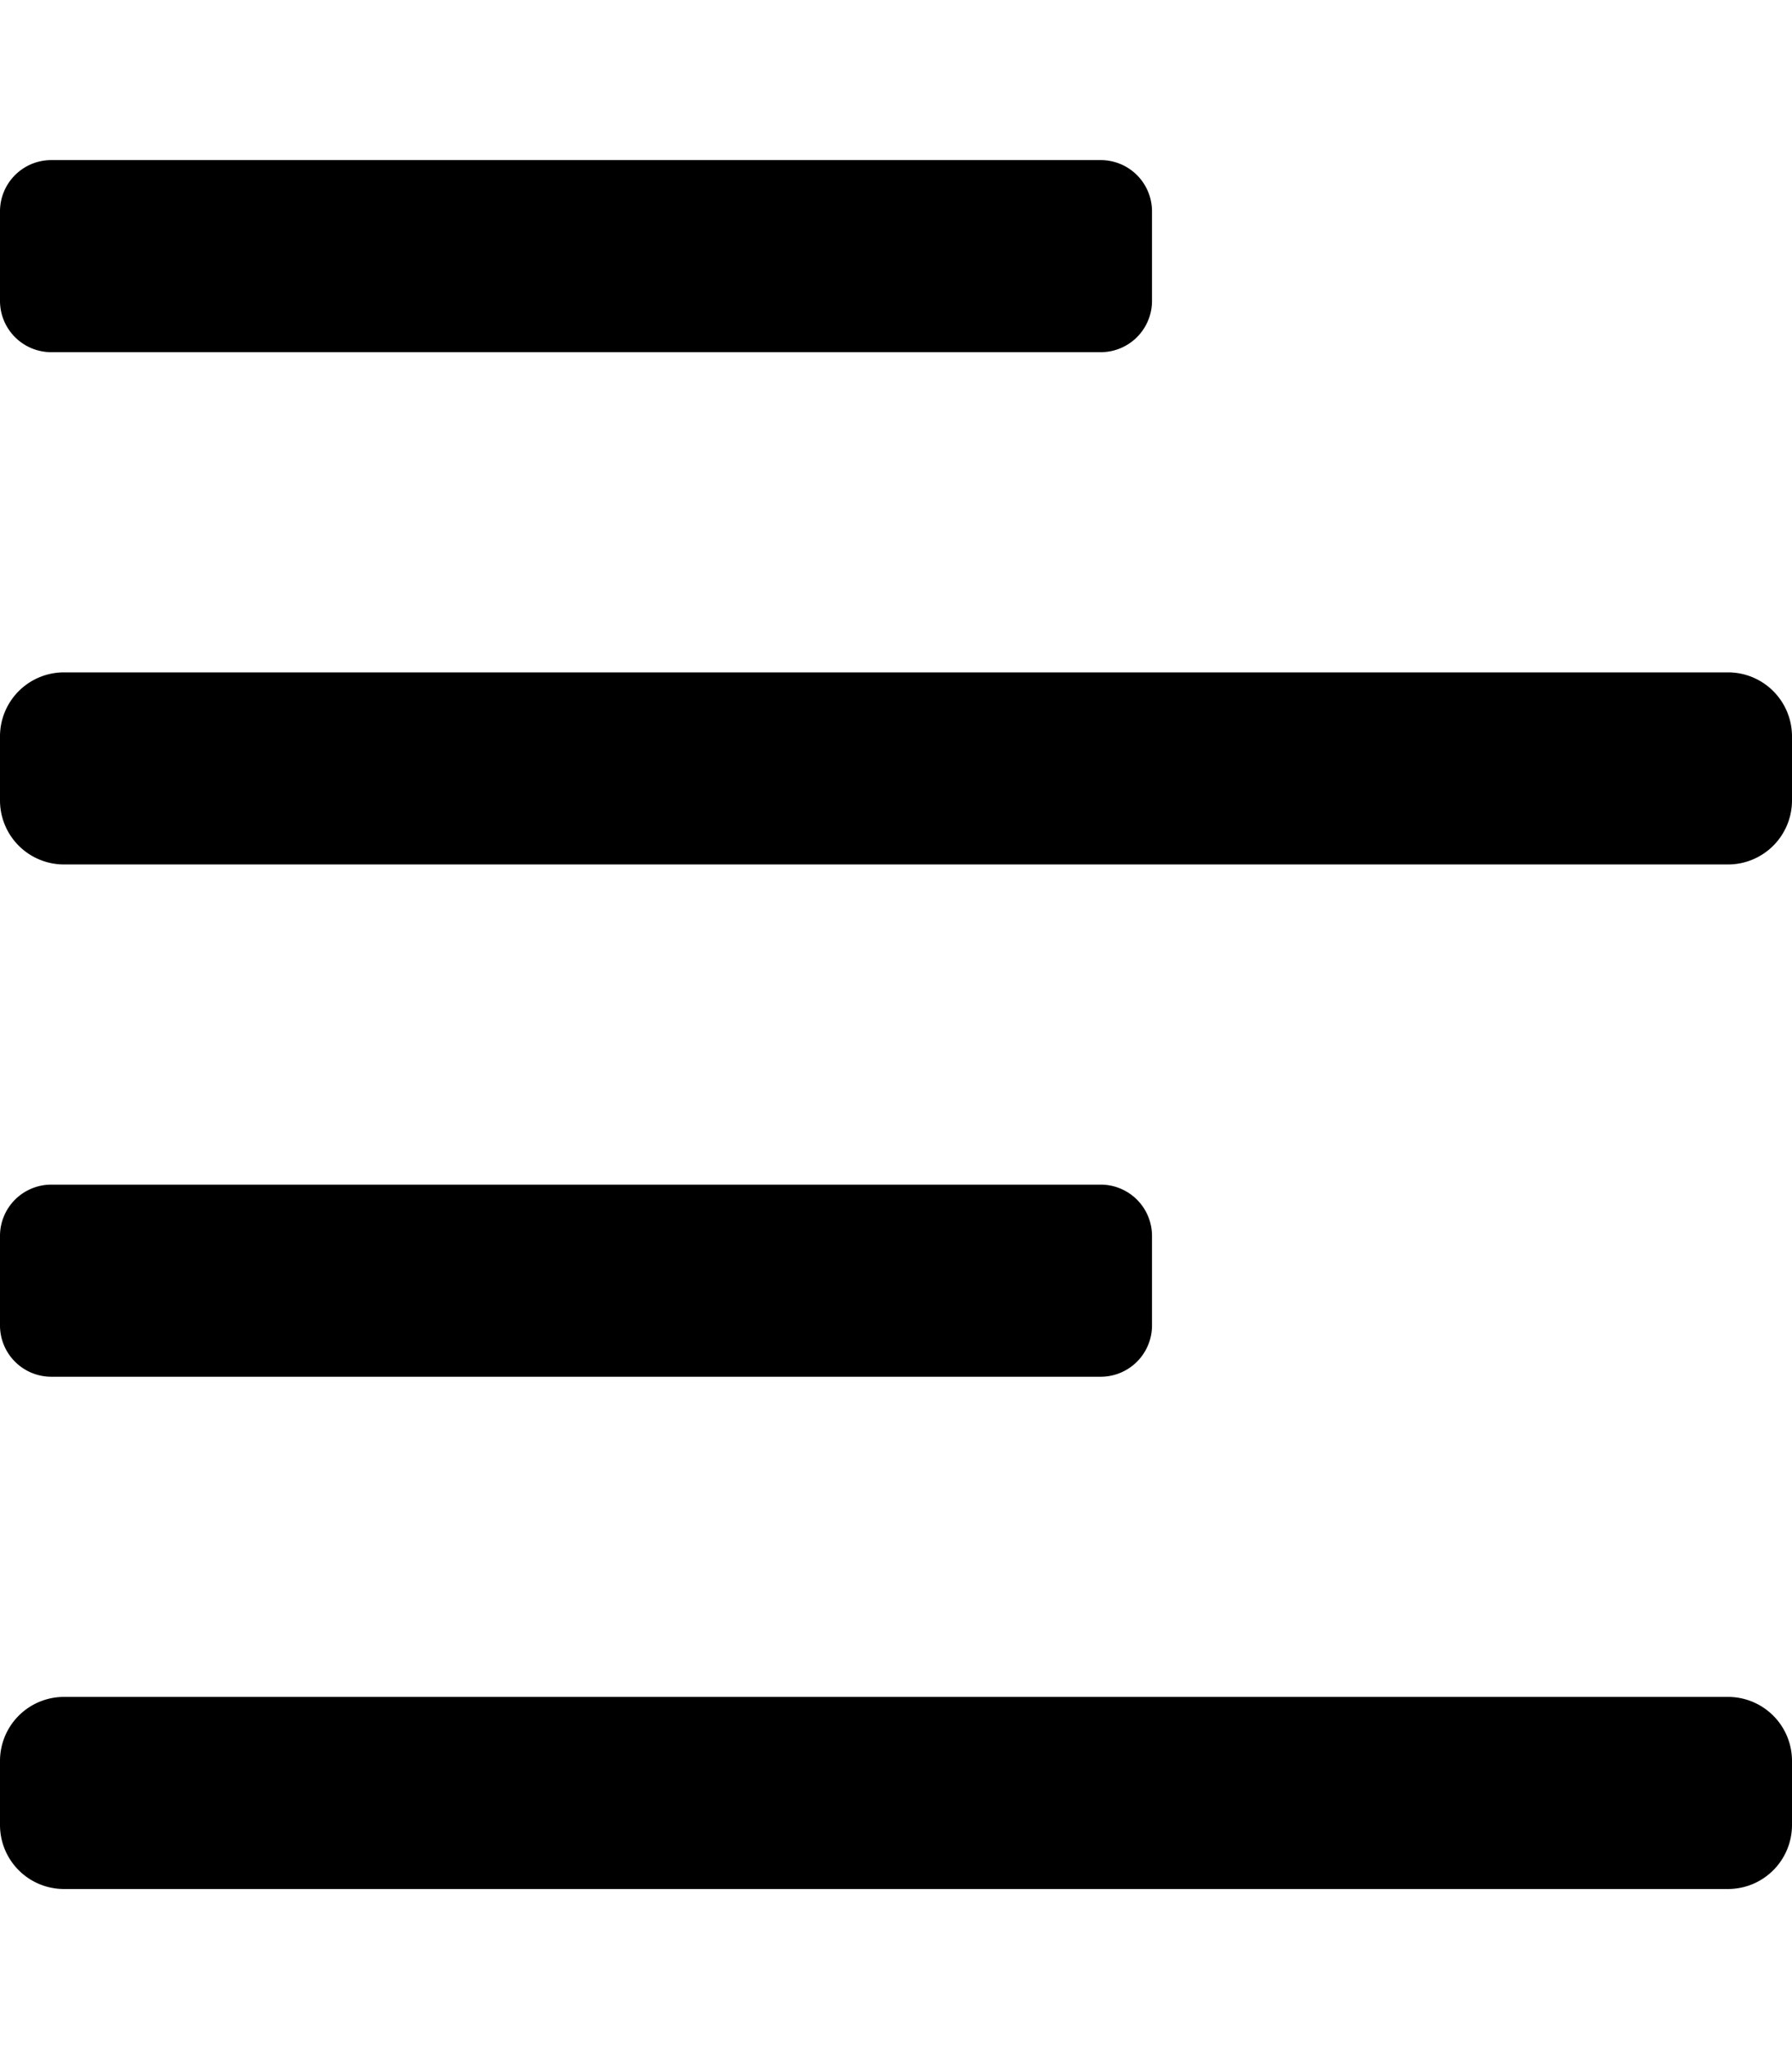 <svg xmlns="http://www.w3.org/2000/svg" viewBox="0 0 448 512"><!-- Font Awesome Pro 5.15.2 by @fontawesome - https://fontawesome.com License - https://fontawesome.com/license (Commercial License) --><path d="M12.83 344h262.34A12.82 12.82 0 0 0 288 331.17v-22.34A12.82 12.82 0 0 0 275.17 296H12.83A12.82 12.82 0 0 0 0 308.83v22.34A12.82 12.82 0 0 0 12.83 344zm0-256h262.34A12.82 12.82 0 0 0 288 75.17V52.83A12.82 12.82 0 0 0 275.17 40H12.83A12.82 12.82 0 0 0 0 52.83v22.34A12.82 12.82 0 0 0 12.83 88zM432 168H16a16 16 0 0 0-16 16v16a16 16 0 0 0 16 16h416a16 16 0 0 0 16-16v-16a16 16 0 0 0-16-16zm0 256H16a16 16 0 0 0-16 16v16a16 16 0 0 0 16 16h416a16 16 0 0 0 16-16v-16a16 16 0 0 0-16-16z"/></svg>